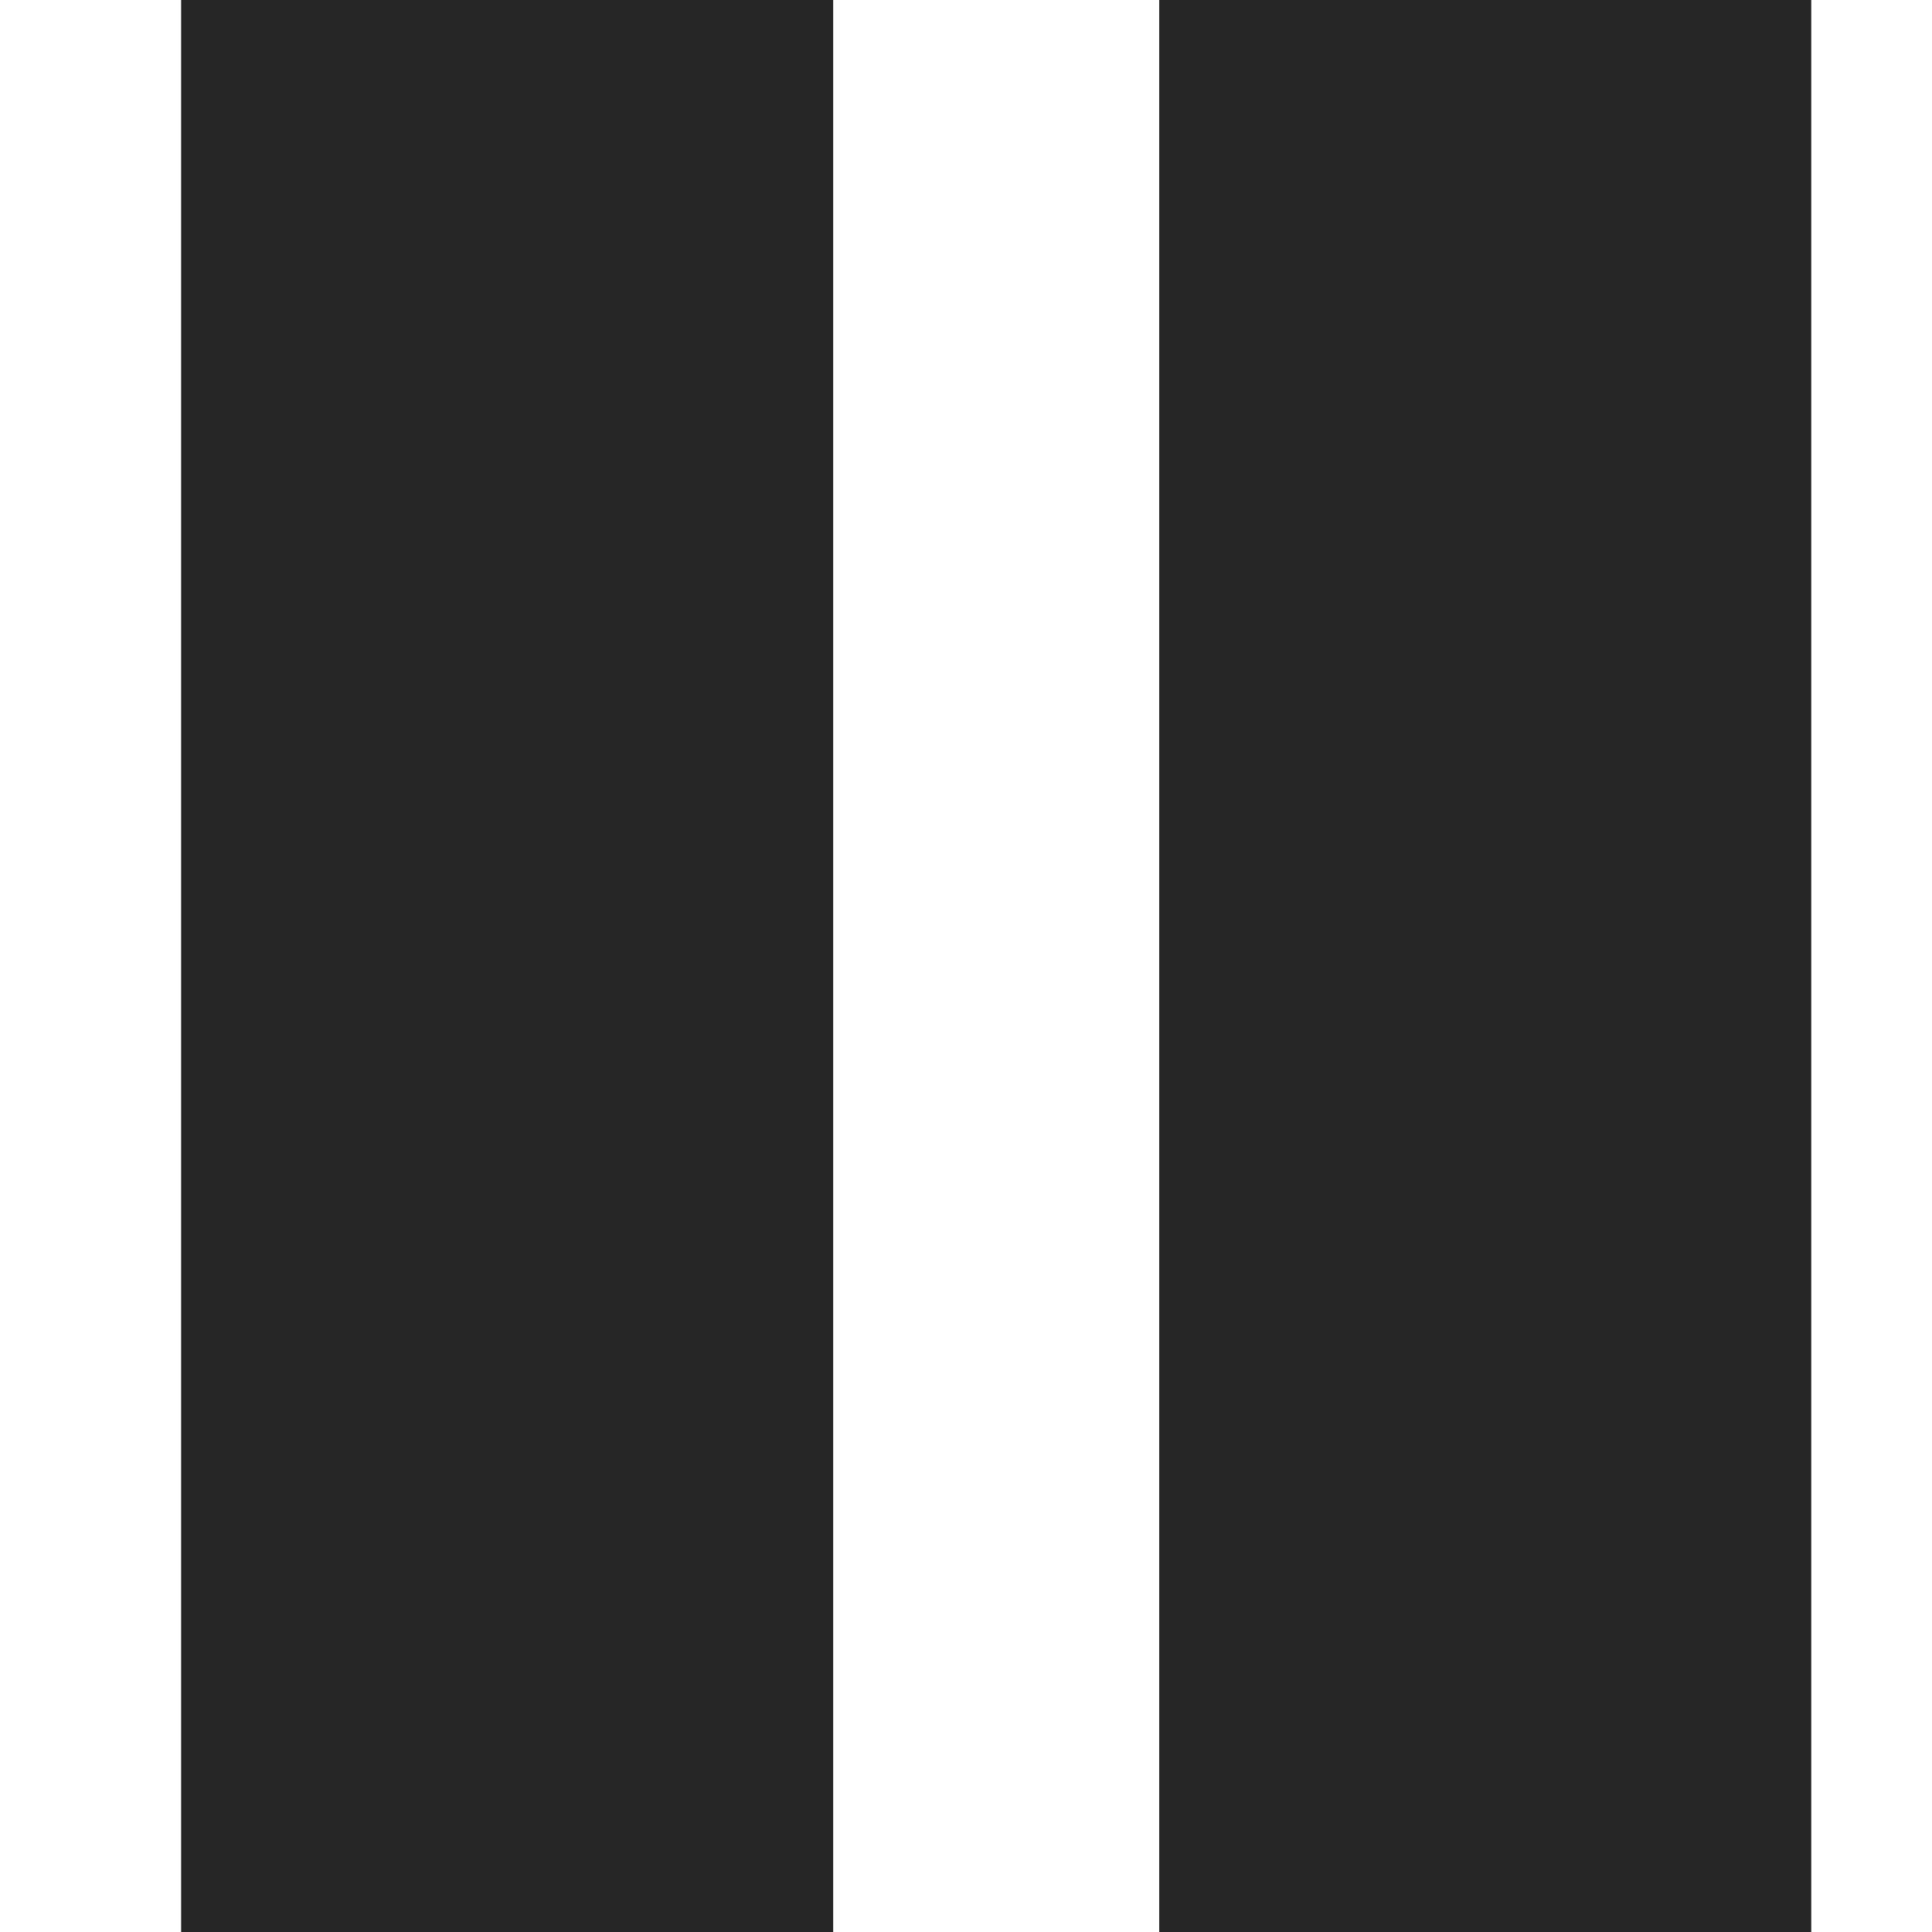 <svg width="32" height="32" viewBox="0 0 32 32" fill="none" xmlns="http://www.w3.org/2000/svg">
<path fill-rule="evenodd" clip-rule="evenodd" d="M13.8 0H3V32H13.8V0ZM30 0H19.2V32H30V0Z" fill="#262626"/>
</svg>
